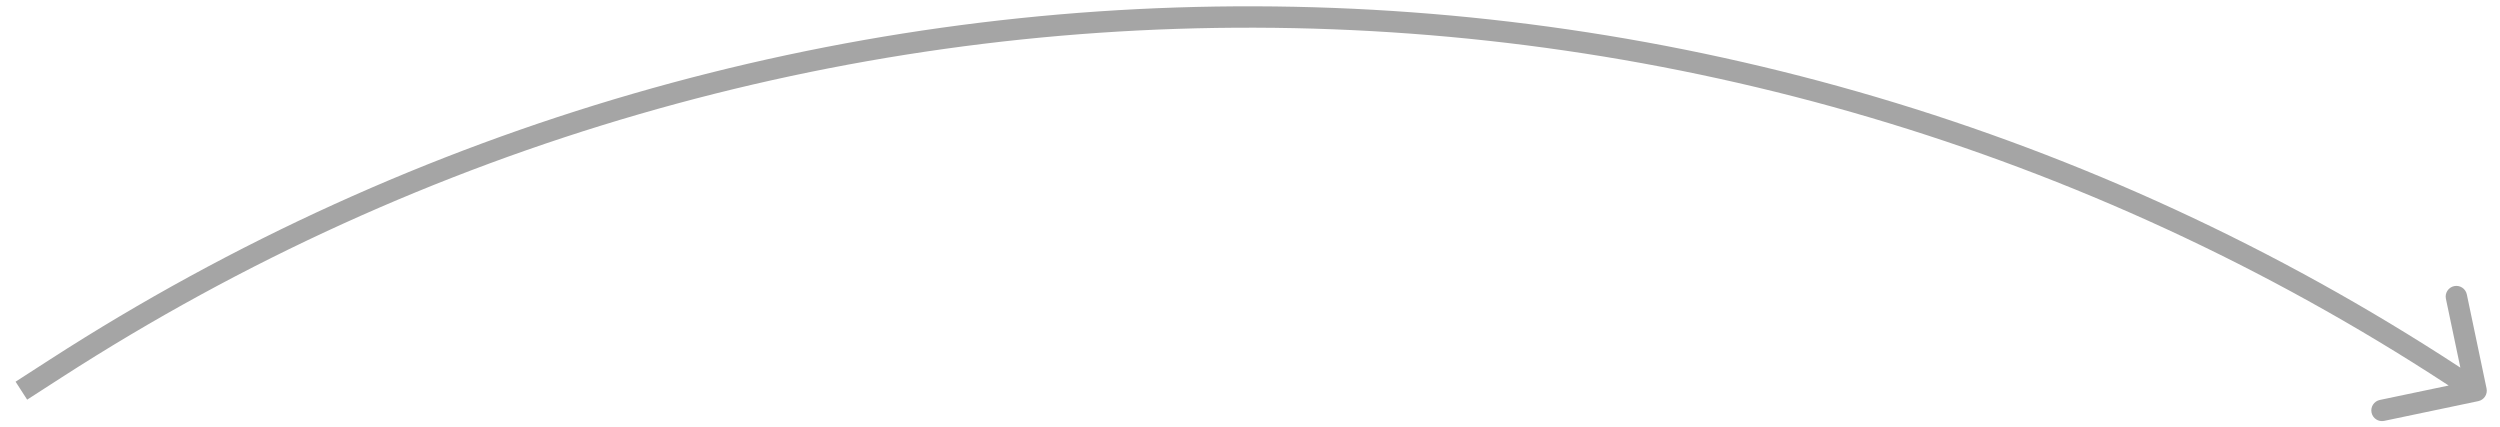 <?xml version="1.0" encoding="UTF-8"?> <svg xmlns="http://www.w3.org/2000/svg" width="117" height="20" viewBox="0 0 117 20" fill="none"> <path d="M2.617 17.24L2.888 17.661L2.617 17.24ZM114.775 17.561L114.501 17.979L114.775 17.561ZM115.984 18.773C116.255 18.716 116.428 18.451 116.371 18.181L115.447 13.777C115.39 13.507 115.125 13.334 114.855 13.39C114.585 13.447 114.412 13.712 114.468 13.982L115.29 17.897L111.375 18.718C111.105 18.775 110.932 19.04 110.988 19.31C111.045 19.581 111.31 19.754 111.58 19.697L115.984 18.773ZM1.271 18.704L2.888 17.661L2.346 16.82L0.729 17.863L1.271 18.704ZM114.501 17.979L115.608 18.702L116.155 17.865L115.048 17.142L114.501 17.979ZM2.888 17.661C36.894 -4.274 80.622 -4.15 114.501 17.979L115.048 17.142C80.838 -5.203 36.684 -5.329 2.346 16.82L2.888 17.661Z" fill="#A5A5A5"></path> </svg> 